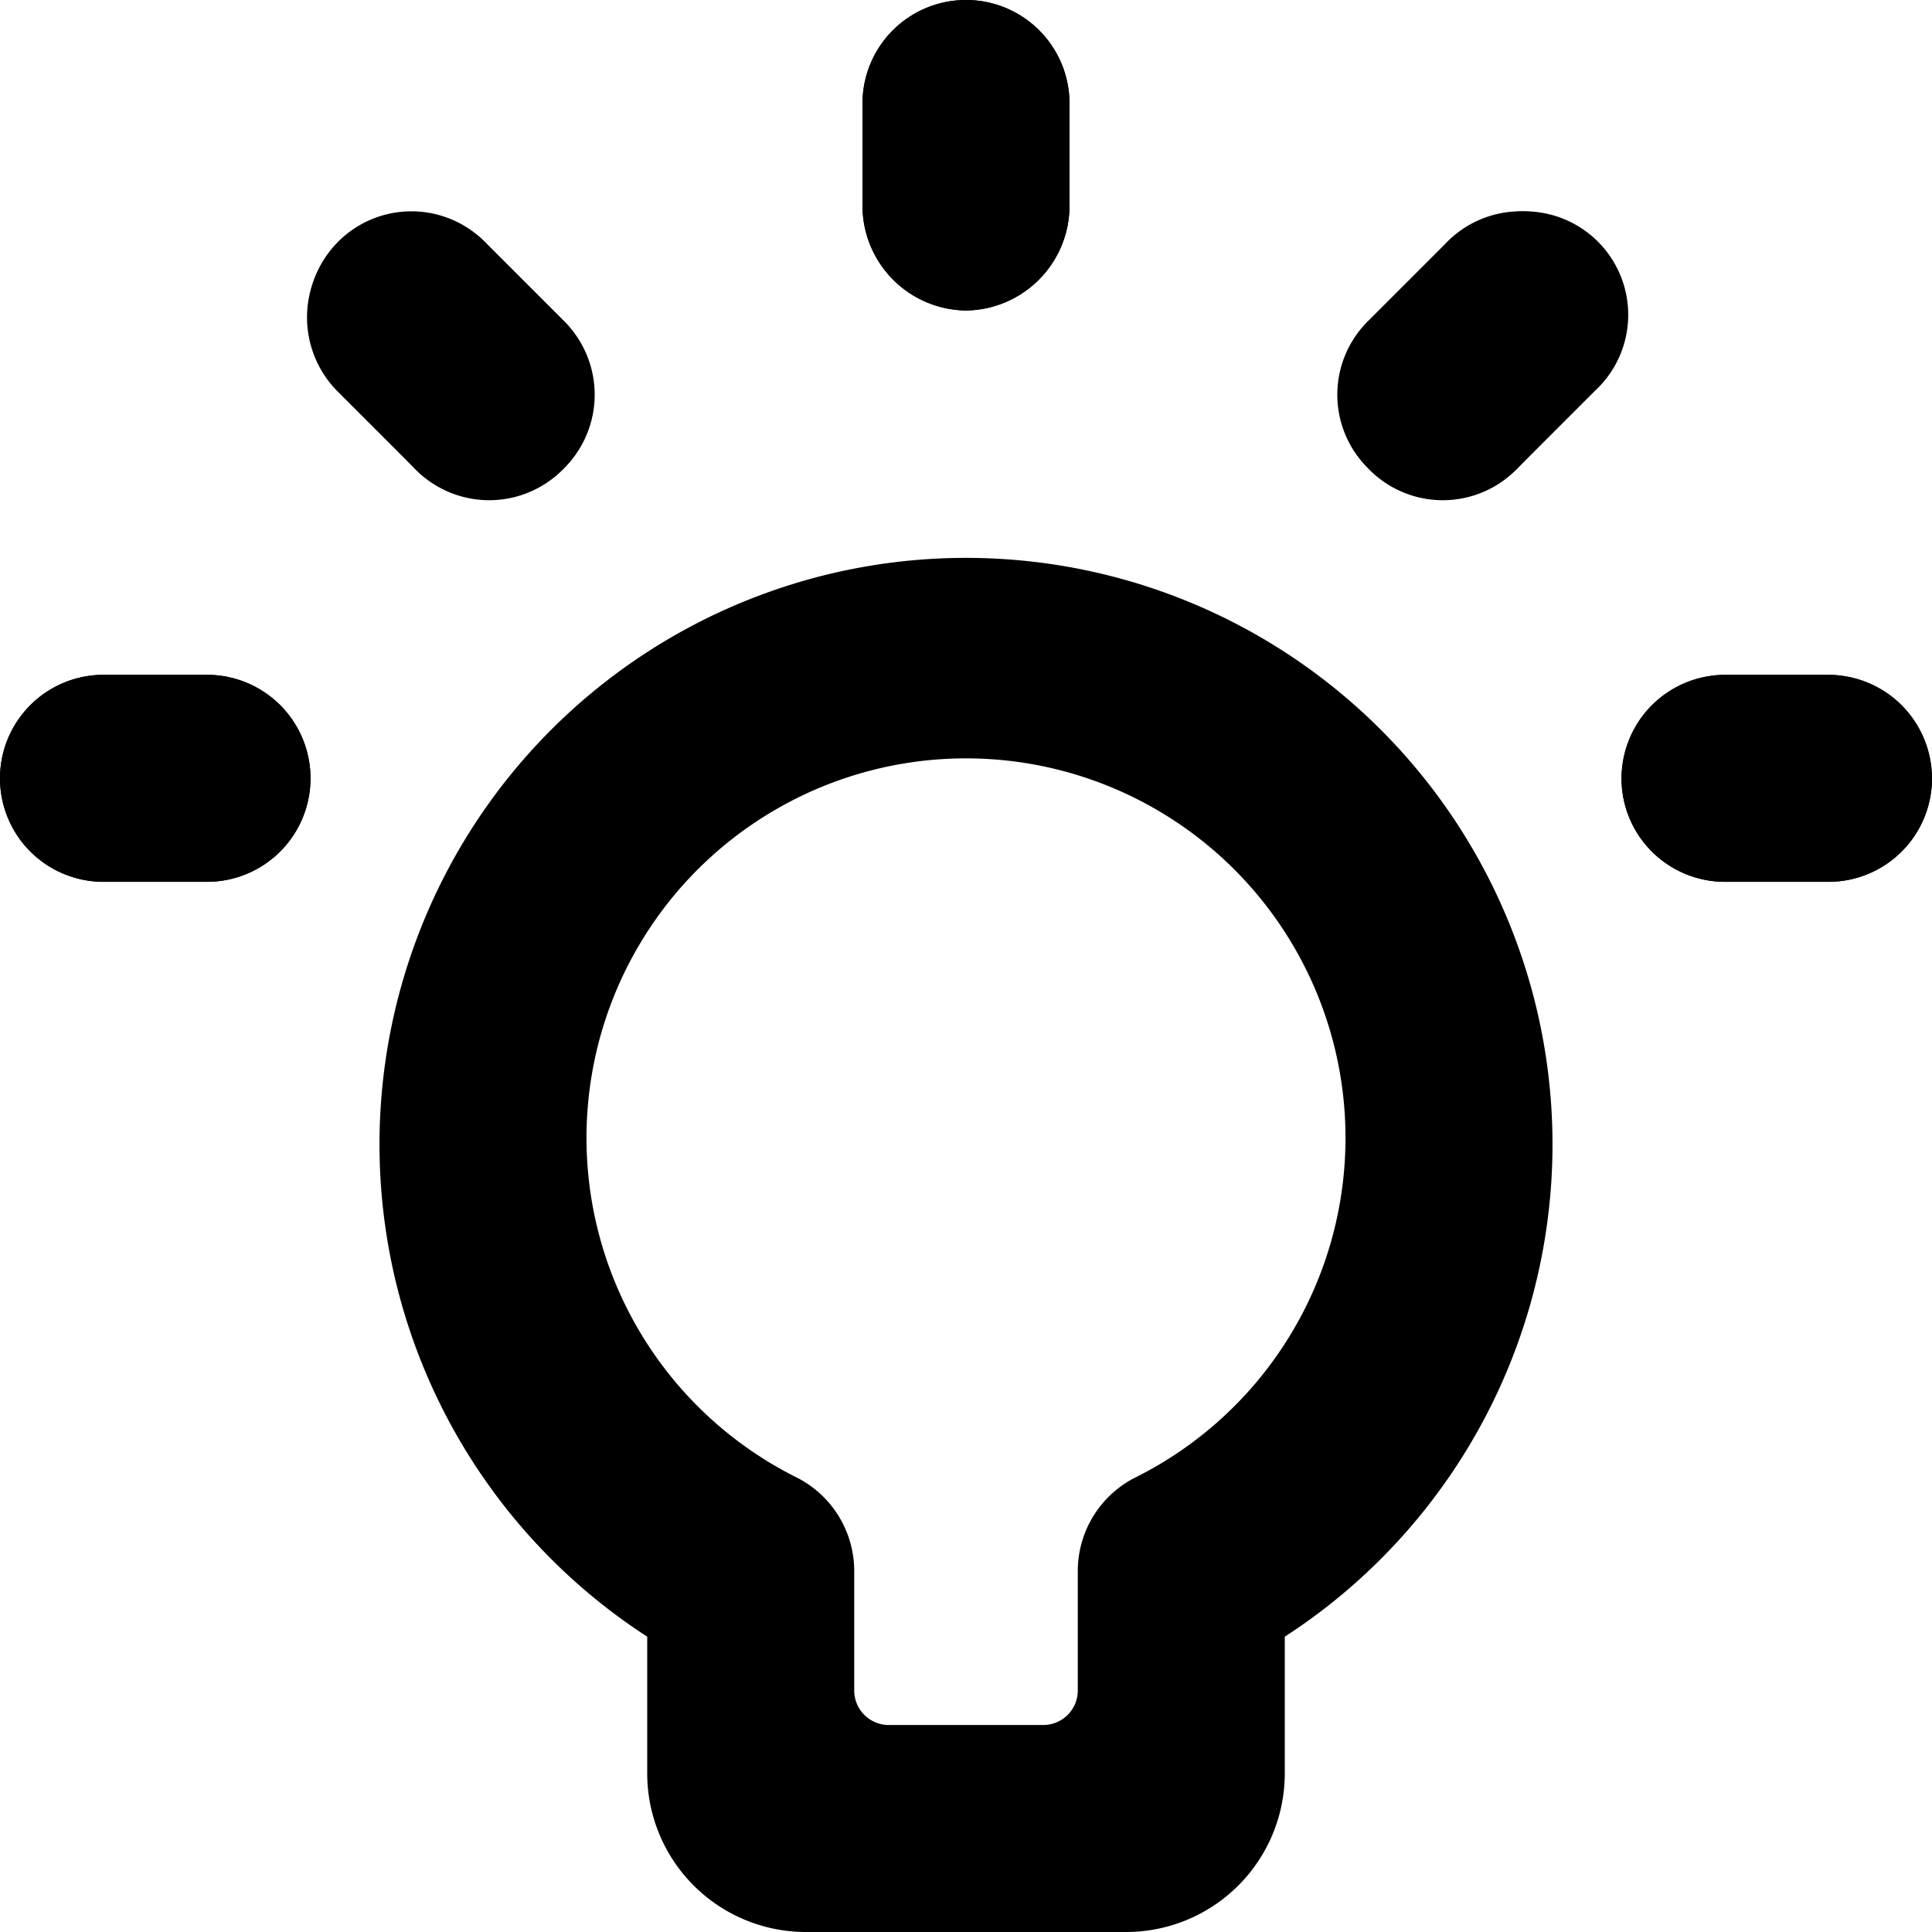 <svg xmlns="http://www.w3.org/2000/svg" viewBox="0 0 14 14">
  <g>
    <path d="M7,2.25a.76.76,0,0,1-.75-.75V.75a.75.75,0,0,1,1.5,0V1.5A.76.76,0,0,1,7,2.25Z" style="fill: #000000"/>
    <path d="M9.91,3.39a.75.75,0,0,1,0-1.06l.56-.56a.75.75,0,1,1,1.06,1.06L11,3.39A.75.75,0,0,1,9.91,3.39Z" style="fill: #000000"/>
    <path d="M14,5.64a.75.75,0,0,1-.75.75H12.5a.75.75,0,0,1,0-1.5h.75A.76.76,0,0,1,14,5.64Z" style="fill: #000000"/>
    <path d="M3,3.39l-.56-.56A.75.75,0,1,1,3.53,1.77l.56.56A.75.75,0,0,1,3,3.39Z" style="fill: #000000"/>
    <path d="M1.5,6.39H.75a.75.75,0,0,1,0-1.5H1.5a.75.75,0,0,1,0,1.5Z" style="fill: #000000"/>
    <path d="M7,2.25a.76.76,0,0,0,.75-.75V.75a.75.75,0,0,0-1.5,0V1.5A.76.76,0,0,0,7,2.25Z" style="fill: #000000"/>
    <path d="M4.09,3.39a.75.75,0,0,0,0-1.06l-.56-.56A.75.75,0,1,0,2.47,2.83L3,3.39A.75.75,0,0,0,4.09,3.39Z" style="fill: #000000"/>
    <path d="M.75,6.39H1.5a.75.75,0,0,0,0-1.5H.75a.75.75,0,0,0,0,1.5Z" style="fill: #000000"/>
    <path d="M11,3.39l.56-.56a.75.75,0,1,0-1.06-1.06l-.56.56A.75.75,0,0,0,11,3.39Z" style="fill: #000000"/>
    <path d="M11.75,5.64a.75.75,0,0,0,.75.75h.75a.75.75,0,0,0,0-1.5H12.5A.76.76,0,0,0,11.75,5.64Z" style="fill: #000000"/>
    <path d="M9.31,12.86A1.15,1.15,0,0,1,8.17,14H5.83a1.15,1.15,0,0,1-1.14-1.14v-1a4.25,4.25,0,1,1,4.62,0Zm-3.12-.61a.25.25,0,0,0,.25.25H7.56a.25.25,0,0,0,.25-.25v-.86a.76.76,0,0,1,.41-.68,2.75,2.75,0,1,0-2.44,0,.76.76,0,0,1,.41.68Z" style="fill: #000000"/>
  </g>
</svg>
